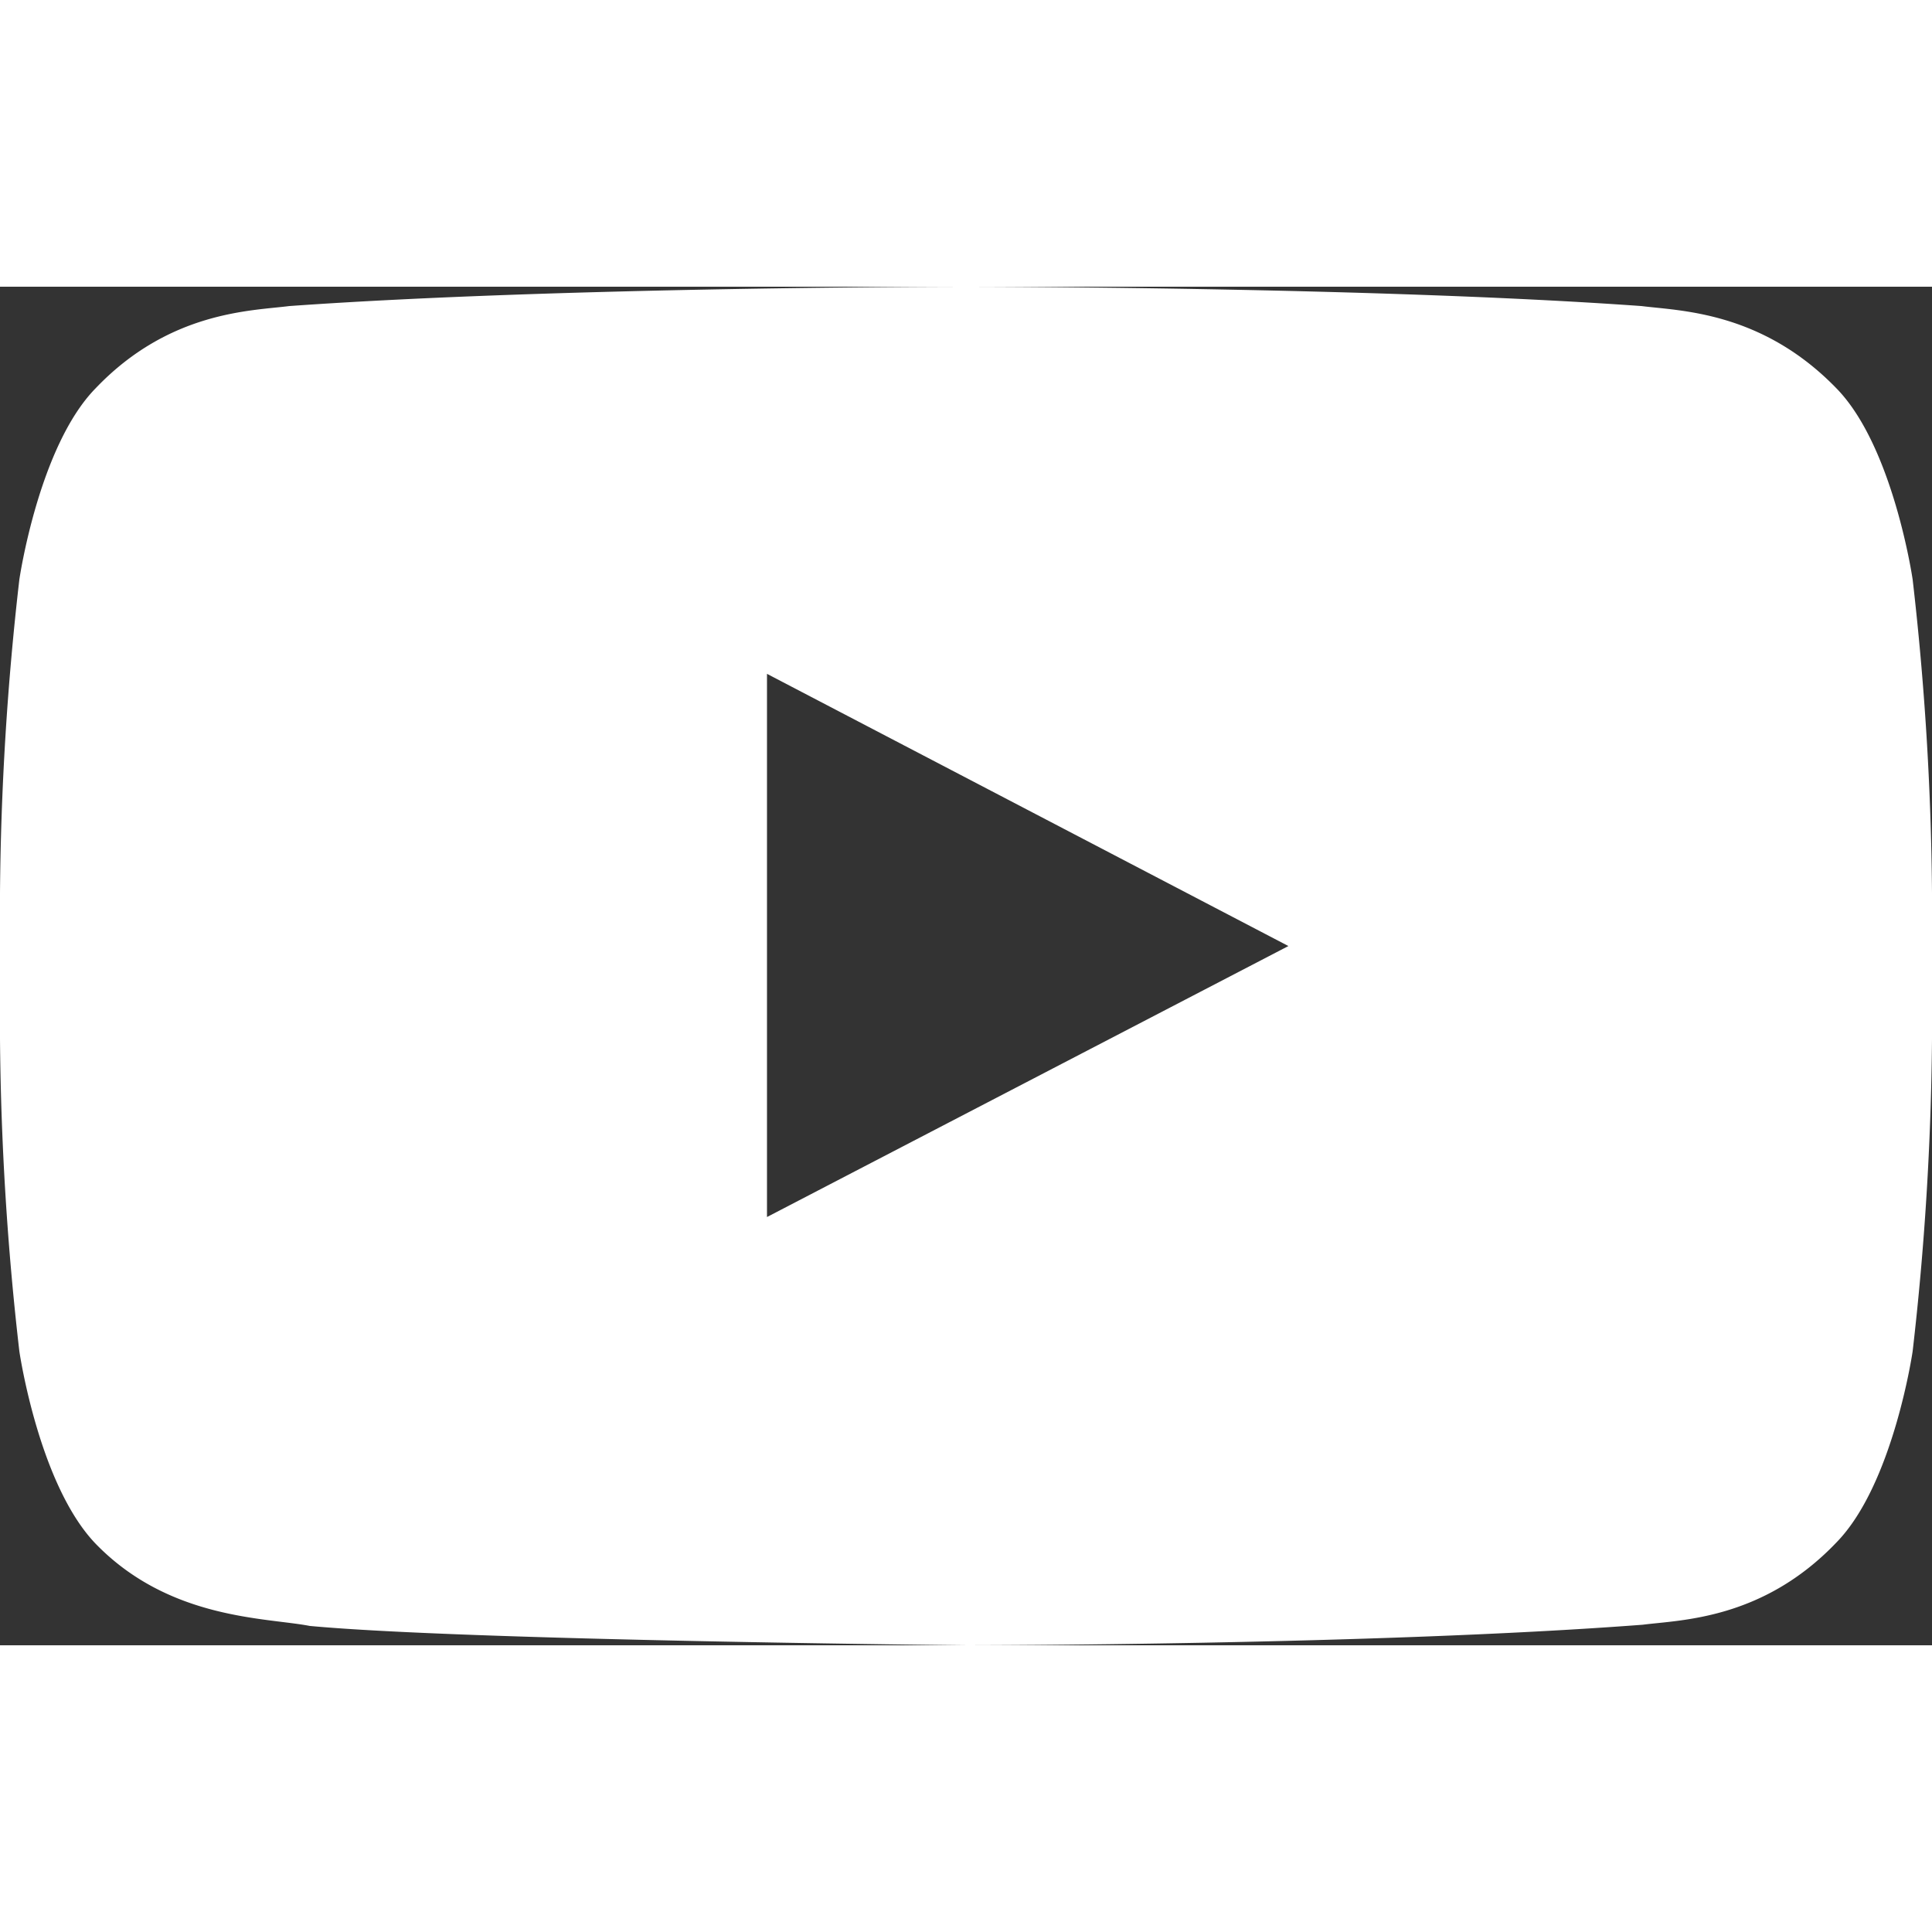 <?xml version="1.0" encoding="utf-8"?>
<svg focusable="false" aria-hidden="true" xmlns="http://www.w3.org/2000/svg" width="160" height="160" viewBox="0 0 159.7 112.3">
    <rect x="0" y="0" width="159.7" height="112.3" fill="#333333" stroke="none"/>
    <g data-name="Layer 2"><path d="M158.1 24.2s-1.6-11-6.3-15.8c-6.2-6.4-13-6.4-16.1-6.8C113.4 0 79.9 0 79.9 0h-.1S46.3 0 23.9 1.6c-3.1.4-9.9.4-16 6.8-4.7 4.8-6.3 15.8-6.3 15.8A241.5 241.5 0 0 0 0 50.1v12.1A241.5 241.5 0 0 0 1.6 88s1.6 11 6.3 15.9c6.1 6.3 14.1 6.1 17.7 6.8 12.8 1.2 54.3 1.6 54.3 1.6s33.6 0 55.9-1.7c3.1-.4 9.9-.4 16-6.8 4.7-4.8 6.3-15.8 6.3-15.8a241.8 241.8 0 0 0 1.6-25.8V50.1a241.8 241.8 0 0 0-1.6-25.9zM63.4 76.9V32l43.1 22.5z" fill="#ffffff" data-name="YouTube Icon"/></g>
</svg>
